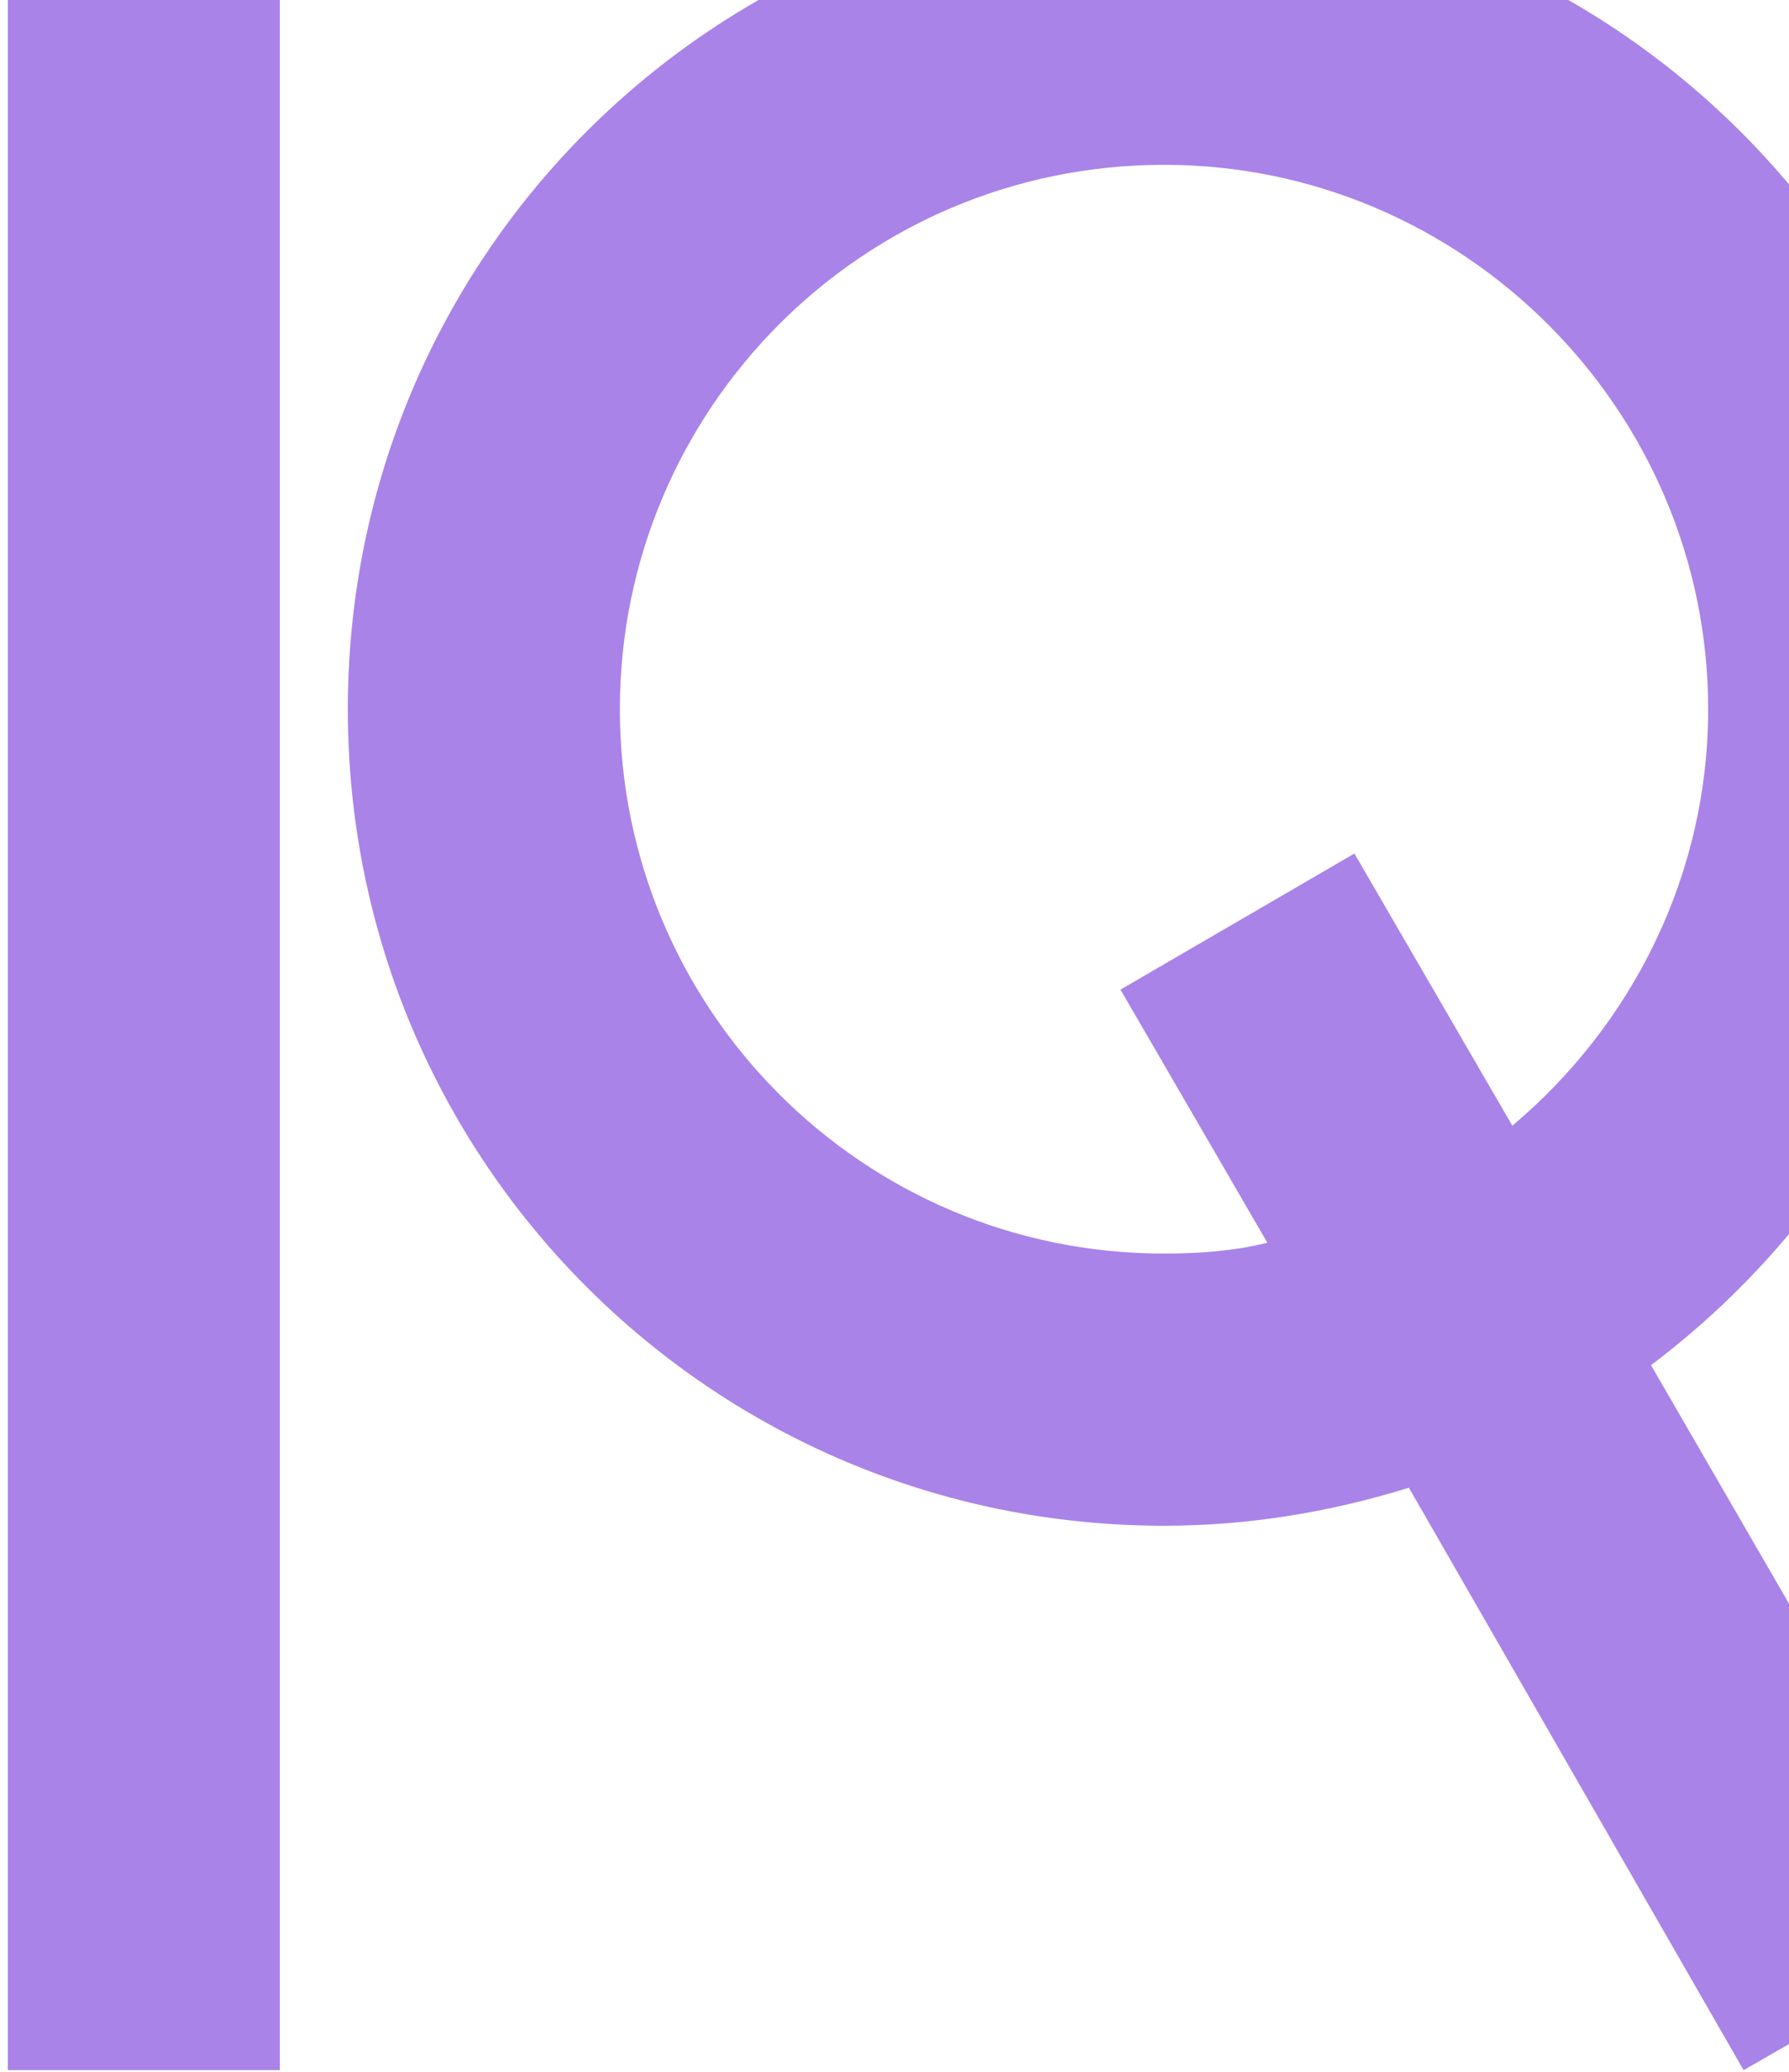 <?xml version="1.0" encoding="utf-8"?>
<!-- Generator: Adobe Illustrator 25.4.2, SVG Export Plug-In . SVG Version: 6.00 Build 0)  -->
<svg version="1.1" id="レイヤー_1" xmlns="http://www.w3.org/2000/svg" xmlns:xlink="http://www.w3.org/1999/xlink" x="0px"
	 y="0px" viewBox="0 0 254 294" style="enable-background:new 0 0 254 294;" xml:space="preserve">
<style type="text/css">
	.st0{fill:#A983E8;}
</style>
<path class="st0" d="M39.731-15.231v309H1.11v-309H39.731z M165.281-15.231
	c63.718,0,115.863,51.752,115.863,115.879c0,38.228-18.556,71.833-46.735,93.077l46.735,80.733
	l-33.589,19.311l-47.522-82.652c-11.196,3.475-22.802,5.394-34.753,5.394
	c-64.127,0-115.895-51.752-115.895-115.863C49.386,36.521,101.154-15.231,165.281-15.231z
	 M165.281,177.89c5.001,0,10.033-0.377,14.656-1.541l-20.852-35.916l33.212-19.311l22.424,38.621
	c16.983-14.294,27.802-35.539,27.802-59.095c0-42.489-34.753-77.258-77.242-77.258
	c-42.898,0-77.274,34.768-77.274,77.258S122.383,177.89,165.281,177.89z"/>
</svg>
